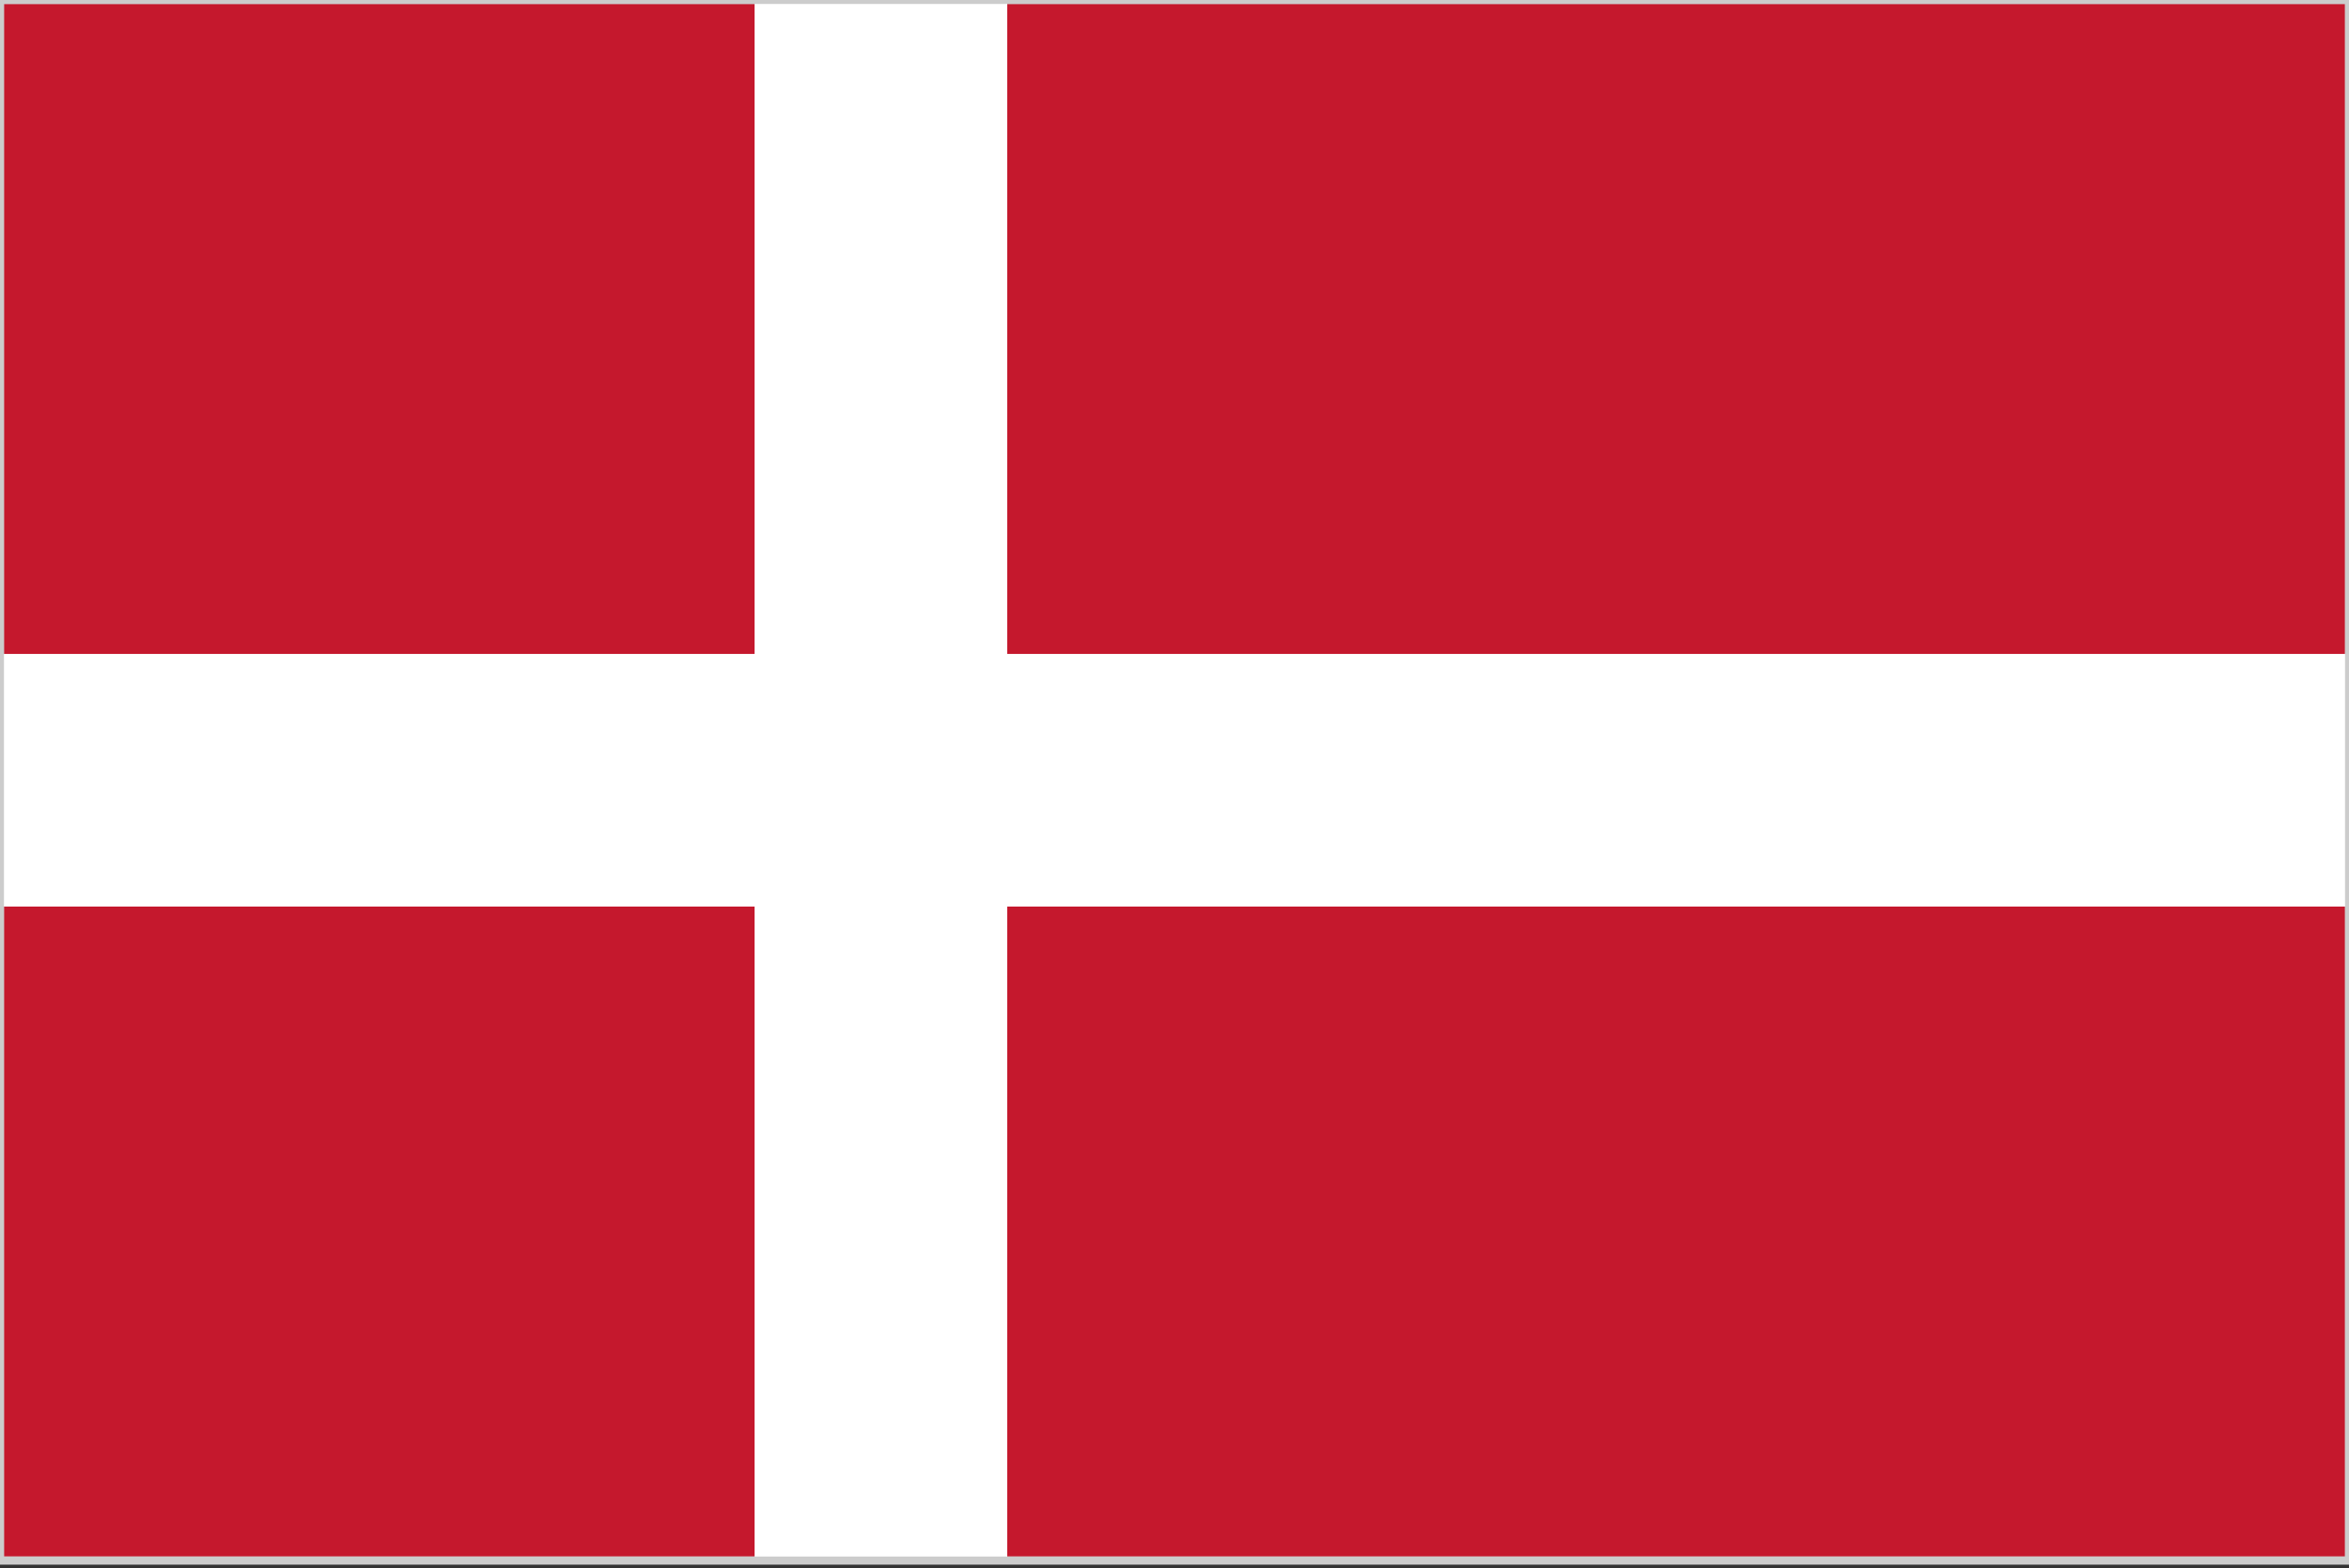 <svg xmlns="http://www.w3.org/2000/svg" viewBox="0 0 295 197">
  <rect x="0" y="0" width="295" height="197" fill="#333333" stroke="none"/>
  <title>Danemark</title>
  <g id="danemark" class="land">
    <g>
      <rect width="295" height="196" style="fill: #c5182d" stroke="#CCC" stroke-width="1"/>
      <g style="clip-path: url(#clip-path-4)">
        <path d="M110.63,0V196M0,98H295" style="fill: none;stroke: #fff;stroke-width: 31.731px;"/>
      </g>
        <rect width="295" height="196" style="fill: none" stroke="#CCC" stroke-width="1"/>
    </g>
  </g>
</svg>

